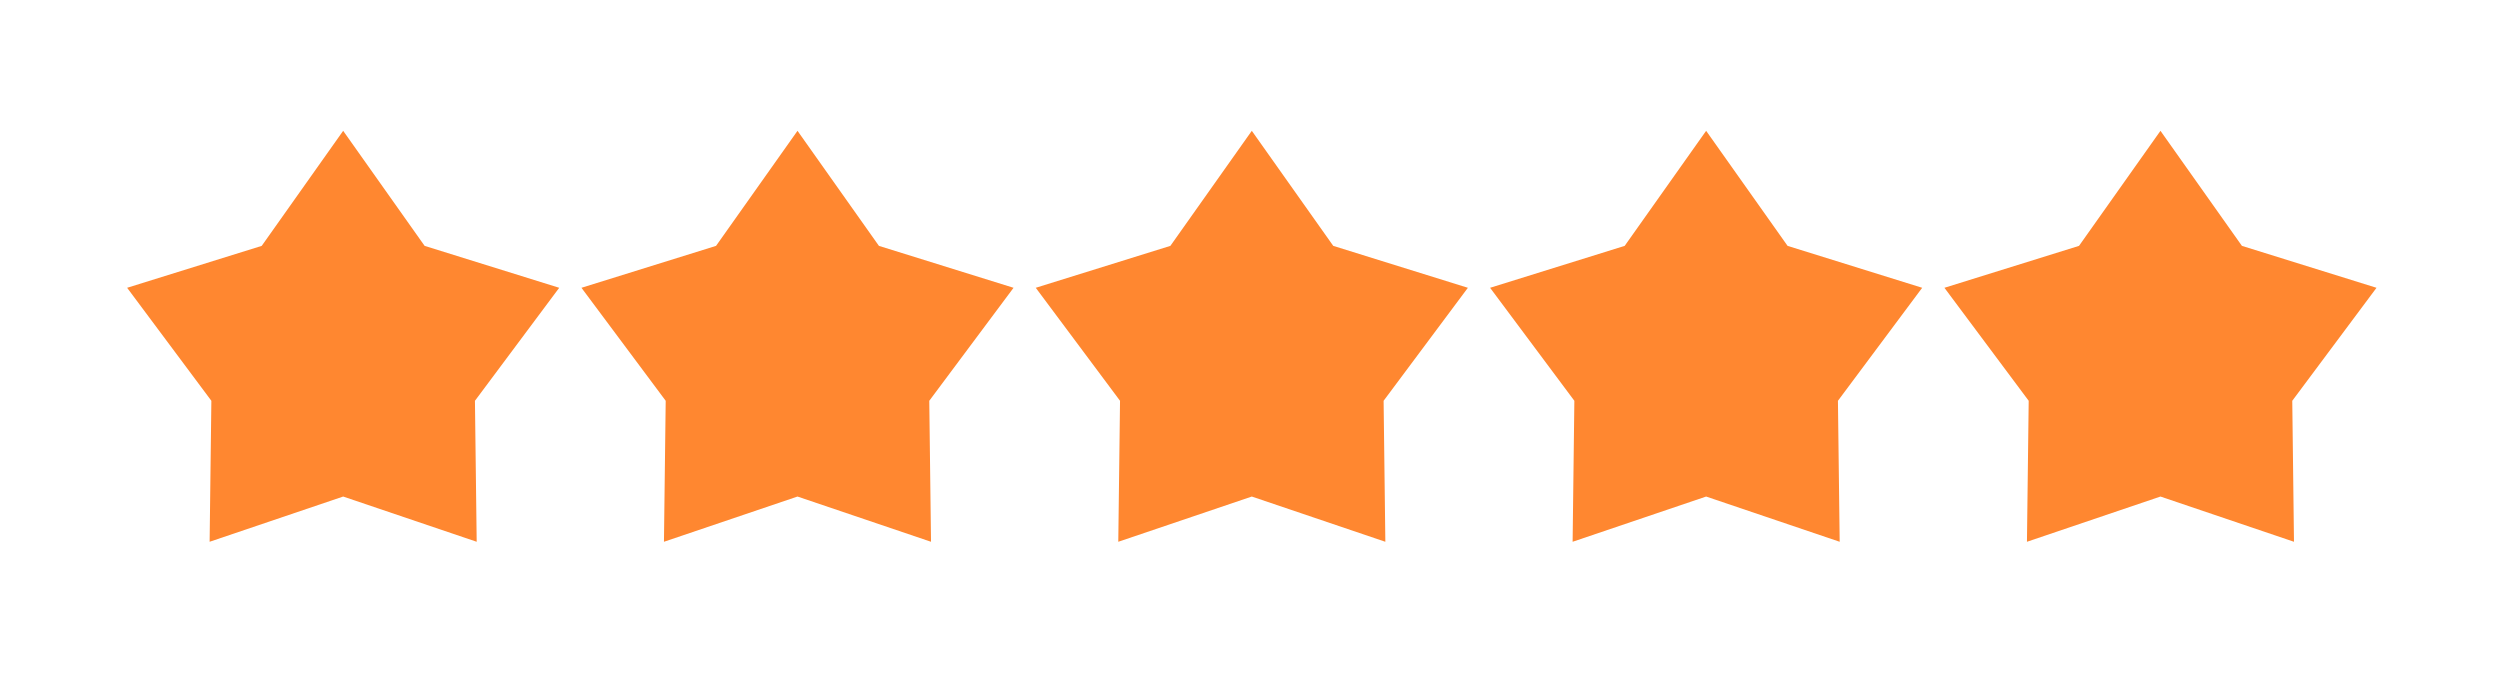 <?xml version="1.0" encoding="UTF-8"?> <svg xmlns="http://www.w3.org/2000/svg" width="86" height="24" viewBox="0 0 86 24" fill="none"><path d="M11.805 4.5L14.607 8.458L19.237 9.9L16.338 13.787L16.398 18.637L11.805 17.081L7.211 18.637L7.271 13.787L4.373 9.9L9.003 8.458L11.805 4.5Z" fill="#FF8730"></path><path d="M27.434 4.5L30.235 8.458L34.866 9.9L31.967 13.787L32.027 18.637L27.434 17.081L22.84 18.637L22.9 13.787L20.002 9.9L24.632 8.458L27.434 4.5Z" fill="#FF8730"></path><path d="M43.062 4.5L45.864 8.458L50.495 9.9L47.596 13.787L47.656 18.637L43.062 17.081L38.469 18.637L38.529 13.787L35.63 9.9L40.261 8.458L43.062 4.5Z" fill="#FF8730"></path><path d="M58.691 4.5L61.493 8.458L66.123 9.9L63.225 13.787L63.285 18.637L58.691 17.081L54.098 18.637L54.158 13.787L51.259 9.9L55.889 8.458L58.691 4.5Z" fill="#FF8730"></path><path d="M74.32 4.5L77.122 8.458L81.752 9.9L78.854 13.787L78.913 18.637L74.32 17.081L69.727 18.637L69.787 13.787L66.888 9.9L71.518 8.458L74.32 4.5Z" fill="#FF8730"></path></svg> 
